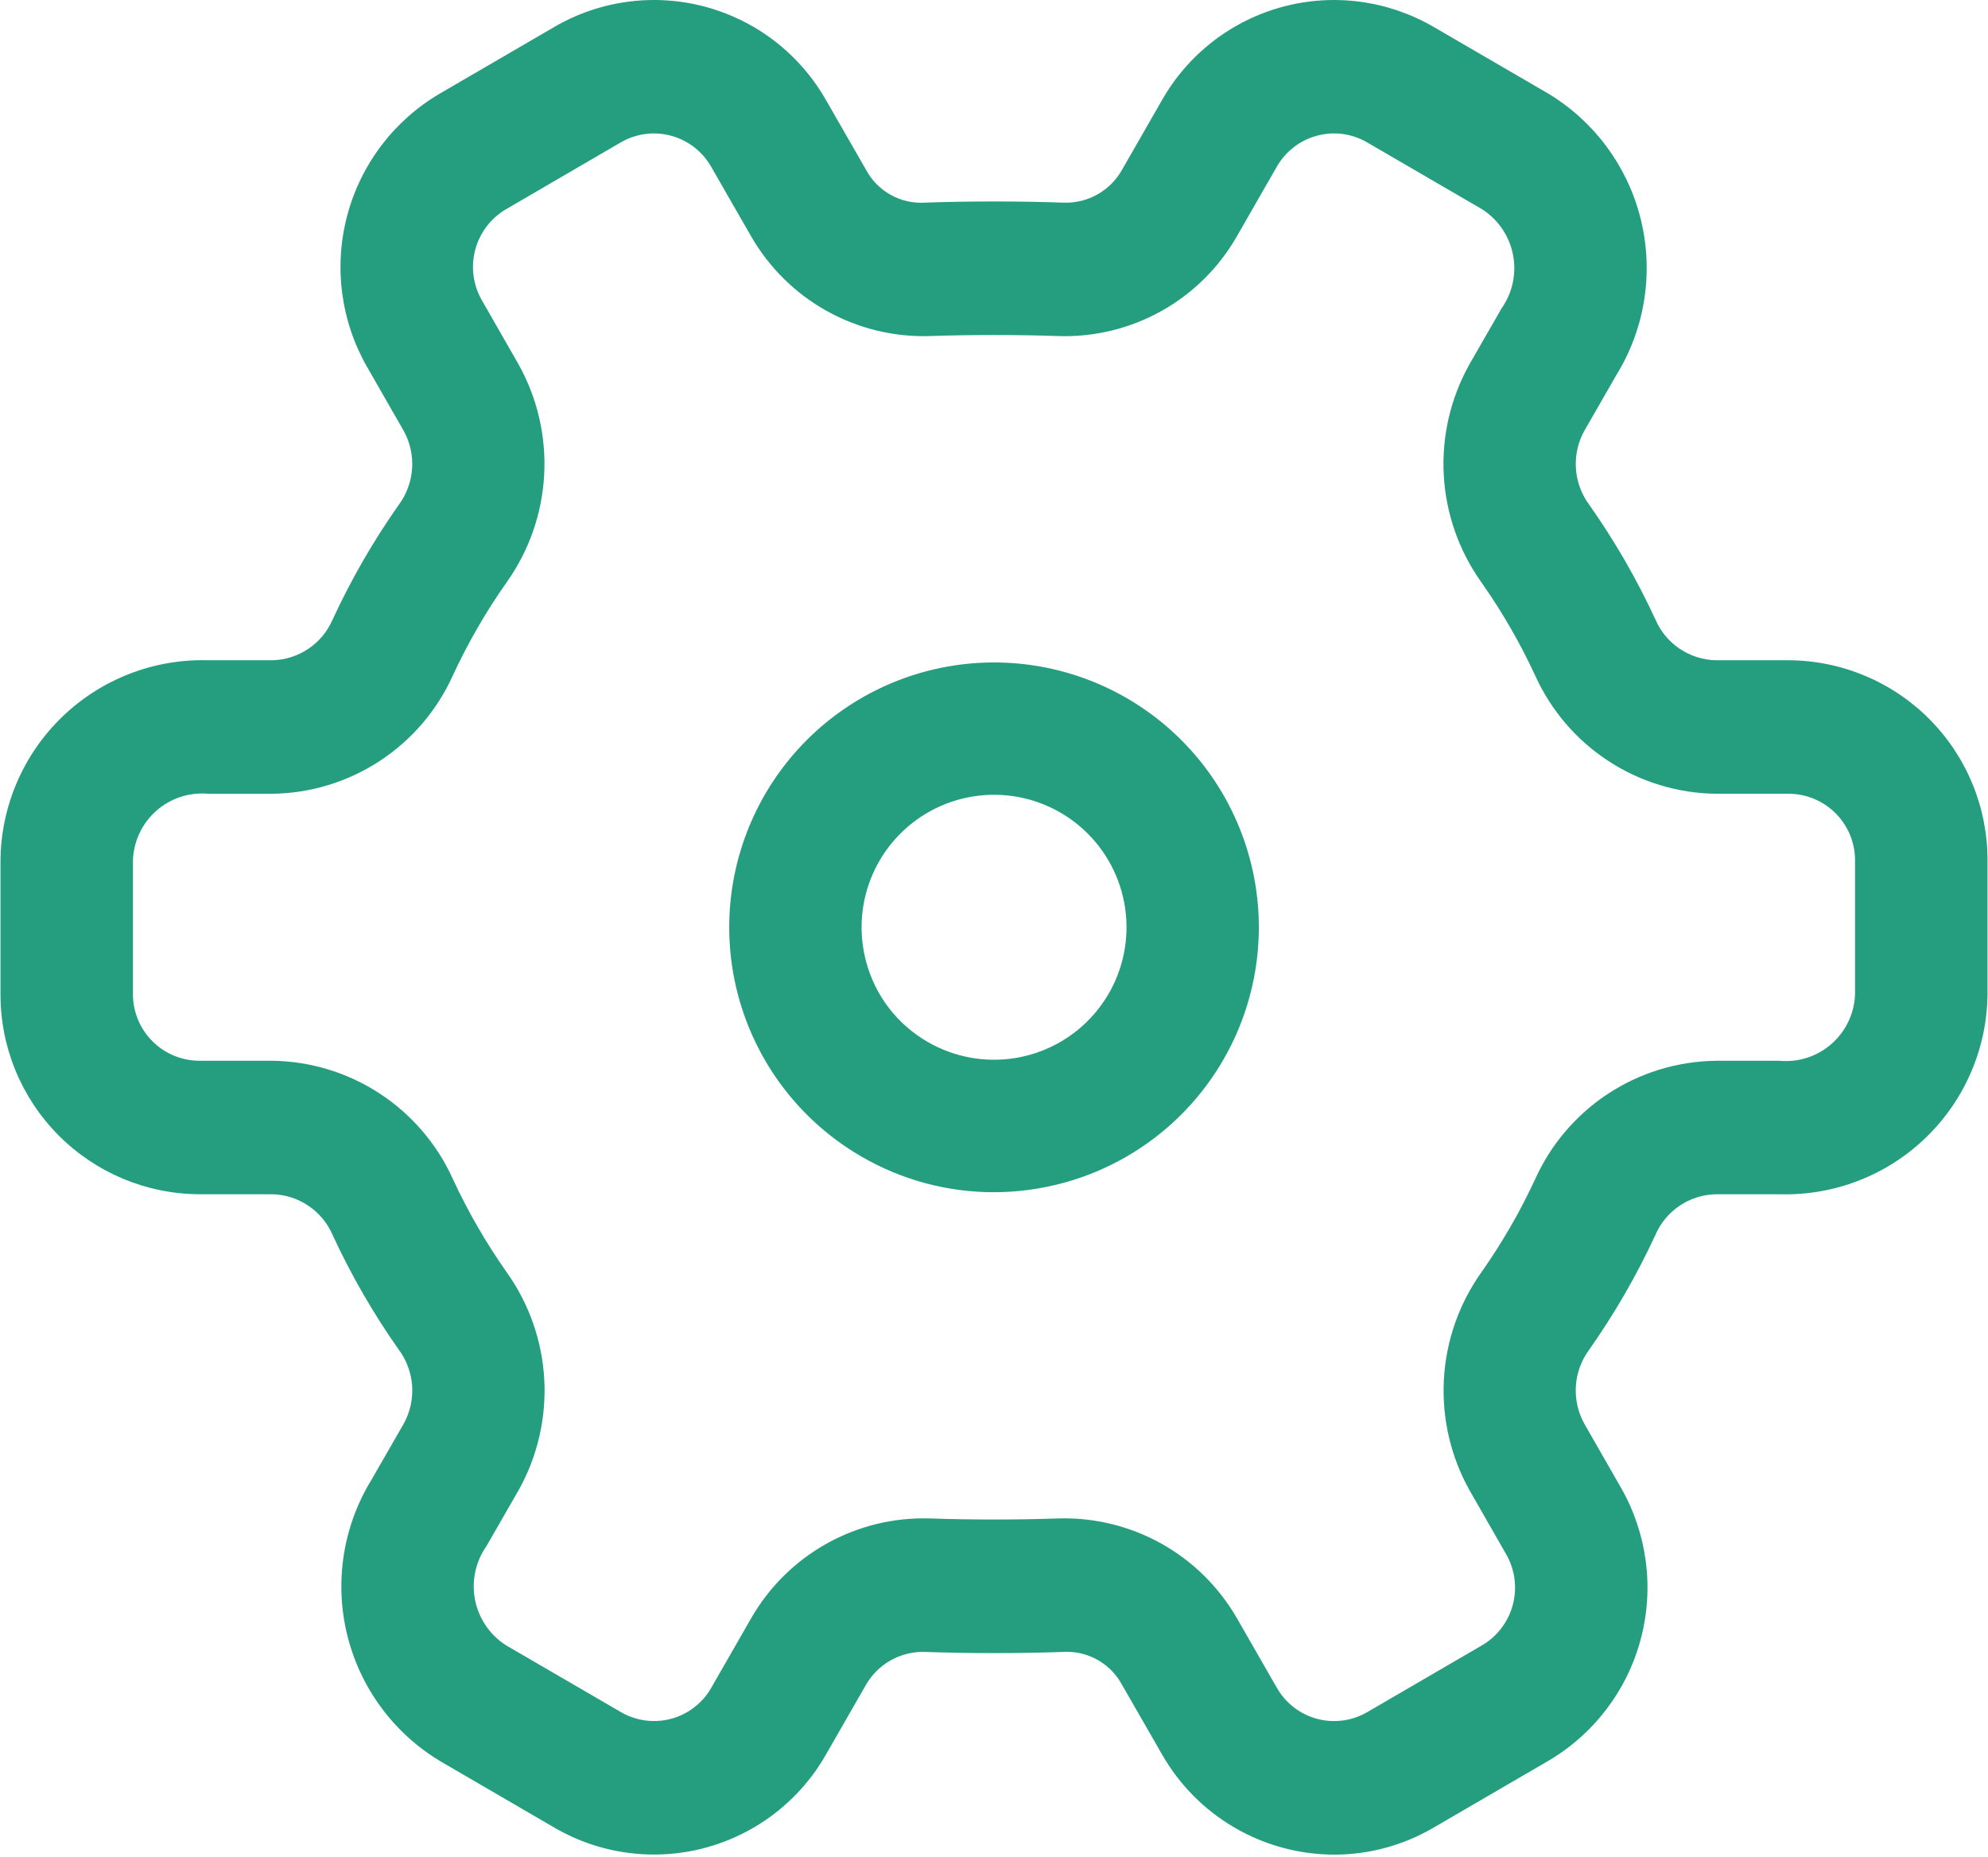 <?xml version="1.0" encoding="UTF-8"?> <svg xmlns="http://www.w3.org/2000/svg" width="514" height="480" viewBox="0 0 514 480" fill="none"><path d="M256.884 308.215C244.899 308.206 233.13 305.035 222.764 299.021C209.048 291.098 198.503 278.656 192.927 263.83C187.35 249.005 187.087 232.704 192.182 217.706C197.276 202.708 207.413 189.94 220.866 181.578C234.319 173.217 250.255 169.778 265.959 171.848C281.663 173.919 296.163 181.37 306.989 192.933C317.814 204.496 324.296 219.455 325.329 235.261C326.363 251.067 321.883 266.742 312.655 279.616C303.427 292.489 290.02 301.765 274.719 305.862C268.902 307.423 262.906 308.214 256.884 308.215ZM239.875 269.371C246.736 273.336 254.759 274.8 262.578 273.512C270.397 272.225 277.527 268.266 282.755 262.311C287.982 256.355 290.982 248.771 291.245 240.851C291.507 232.931 289.015 225.166 284.194 218.877C279.372 212.589 272.519 208.167 264.803 206.365C257.086 204.563 248.983 205.492 241.875 208.994C234.767 212.497 229.093 218.356 225.821 225.572C222.548 232.789 221.879 240.918 223.928 248.572C225.078 252.922 227.079 257 229.817 260.57C232.554 264.14 235.973 267.132 239.875 269.371ZM345.022 479.465C335.966 479.46 327.072 477.059 319.242 472.508C311.412 467.956 304.924 461.415 300.438 453.548L290.163 435.668C288.707 432.916 286.49 430.641 283.777 429.115C281.064 427.588 277.969 426.874 274.861 427.058C263.689 427.462 250.311 427.462 239.139 427.058C236.046 426.963 232.986 427.715 230.289 429.232C227.592 430.75 225.362 432.975 223.837 435.668L213.562 453.574C210.221 459.449 205.75 464.603 200.405 468.74C195.061 472.876 188.949 475.913 182.425 477.674C175.9 479.435 169.091 479.886 162.391 479C155.691 478.115 149.232 475.91 143.389 472.514L113.729 455.252C107.765 451.653 102.573 446.906 98.455 441.288C94.336 435.669 91.373 429.29 89.735 422.519C88.097 415.748 87.819 408.719 88.914 401.839C90.01 394.96 92.459 388.366 96.119 382.438L104.43 367.971C106.057 364.995 106.794 361.614 106.554 358.23C106.314 354.847 105.106 351.604 103.075 348.887C96.511 339.562 90.802 329.664 86.017 319.312C84.696 316.224 82.511 313.584 79.726 311.708C76.94 309.833 73.671 308.802 70.314 308.739H51.5C37.827 308.672 24.739 303.184 15.107 293.479C5.476 283.773 0.088 270.644 0.125 256.97V222.46C0.183 215.508 1.629 208.638 4.377 202.253C7.125 195.867 11.121 190.094 16.129 185.272C21.137 180.451 27.058 176.677 33.543 174.174C40.029 171.67 46.949 170.486 53.897 170.691H70.355C73.708 170.624 76.971 169.589 79.75 167.712C82.53 165.835 84.709 163.195 86.024 160.11C90.808 149.762 96.515 139.867 103.075 130.543C105.106 127.818 106.311 124.565 106.545 121.174C106.779 117.783 106.034 114.396 104.397 111.416L94.931 94.903C88.112 83.017 86.261 68.92 89.781 55.677C93.302 42.434 101.908 31.116 113.729 24.185L143.396 6.921C149.241 3.526 155.7 1.323 162.401 0.439C169.103 -0.445 175.912 0.008 182.437 1.772C188.963 3.535 195.073 6.575 200.417 10.714C205.76 14.853 210.231 20.01 213.569 25.887L223.844 43.768C225.292 46.527 227.506 48.809 230.221 50.338C232.936 51.867 236.035 52.579 239.145 52.387C250.318 51.983 263.696 51.983 274.868 52.387C277.968 52.521 281.043 51.785 283.747 50.264C286.451 48.742 288.675 46.495 290.169 43.776L300.444 25.87C303.785 19.995 308.257 14.841 313.602 10.704C318.946 6.568 325.057 3.531 331.582 1.77C338.107 0.009 344.916 -0.442 351.616 0.444C358.316 1.33 364.774 3.534 370.617 6.93L400.285 24.178C406.249 27.778 411.44 32.524 415.559 38.143C419.677 43.761 422.641 50.141 424.279 56.912C425.916 63.683 426.195 70.712 425.099 77.591C424.003 84.471 421.555 91.065 417.894 96.992L409.584 111.459C407.957 114.436 407.219 117.817 407.459 121.2C407.7 124.584 408.907 127.827 410.938 130.543C417.502 139.868 423.212 149.767 427.997 160.118C429.317 163.206 431.502 165.847 434.288 167.722C437.074 169.598 440.342 170.629 443.7 170.691H462.5C476.173 170.758 489.261 176.247 498.893 185.952C508.524 195.657 513.912 208.787 513.875 222.46V256.97C513.816 263.922 512.371 270.792 509.623 277.178C506.874 283.564 502.879 289.337 497.871 294.158C492.863 298.98 486.942 302.753 480.457 305.257C473.971 307.761 467.051 308.945 460.102 308.739H443.645C440.292 308.807 437.029 309.841 434.249 311.718C431.47 313.595 429.291 316.235 427.976 319.321C423.189 329.668 417.48 339.564 410.918 348.887C408.887 351.613 407.682 354.865 407.448 358.256C407.214 361.648 407.959 365.035 409.596 368.014L419.062 384.528C425.884 396.414 427.736 410.514 424.216 423.759C420.695 437.004 412.087 448.323 400.264 455.254L370.597 472.518C362.838 477.057 354.012 479.455 345.022 479.465ZM319.837 418.396L330.112 436.291C331.221 438.252 332.709 439.974 334.488 441.356C336.267 442.738 338.303 443.753 340.478 444.342C342.653 444.931 344.922 445.083 347.156 444.789C349.39 444.495 351.543 443.76 353.491 442.628L383.158 425.364C387.1 423.056 389.969 419.284 391.141 414.869C392.312 410.454 391.691 405.755 389.412 401.797L379.947 385.266C375.074 376.547 372.775 366.625 373.317 356.652C373.859 346.679 377.219 337.064 383.007 328.925C388.372 321.304 393.04 313.216 396.956 304.759C401.031 295.755 407.59 288.1 415.864 282.693C424.137 277.286 433.781 274.352 443.664 274.234H460.121C462.551 274.457 465.001 274.18 467.319 273.42C469.638 272.661 471.777 271.434 473.604 269.817C475.431 268.2 476.908 266.226 477.943 264.017C478.979 261.807 479.551 259.409 479.625 256.97V222.46C479.638 217.902 477.842 213.525 474.632 210.29C471.421 207.054 467.058 205.225 462.5 205.203H443.686C433.8 205.089 424.151 202.157 415.871 196.751C407.592 191.346 401.026 183.692 396.944 174.687C393.03 166.226 388.362 158.135 382.995 150.513C377.2 142.383 373.833 132.775 373.288 122.806C372.742 112.837 375.04 102.918 379.913 94.204L388.225 79.737C389.635 77.737 390.624 75.471 391.132 73.077C391.64 70.684 391.657 68.212 391.181 65.811C390.706 63.411 389.748 61.132 388.366 59.112C386.984 57.093 385.207 55.375 383.141 54.063L353.479 36.817C351.538 35.675 349.388 34.935 347.156 34.638C344.925 34.341 342.656 34.494 340.484 35.089C338.308 35.676 336.27 36.689 334.487 38.068C332.705 39.448 331.214 41.167 330.1 43.127L319.825 61.04C315.208 69.141 308.468 75.828 300.332 80.382C292.196 84.935 282.971 87.183 273.652 86.882C263.216 86.512 250.773 86.512 240.337 86.882C231.022 87.158 221.806 84.9 213.673 80.347C205.541 75.794 198.798 69.118 194.165 61.031L183.89 43.144C182.781 41.183 181.293 39.462 179.514 38.08C177.734 36.698 175.698 35.683 173.524 35.094C171.349 34.504 169.079 34.352 166.845 34.647C164.612 34.941 162.459 35.675 160.511 36.808L130.854 54.08C126.912 56.388 124.043 60.161 122.871 64.575C121.699 68.99 122.321 73.689 124.6 77.648L134.065 94.178C138.937 102.897 141.237 112.819 140.695 122.792C140.153 132.765 136.793 142.38 131.004 150.52C125.64 158.14 120.972 166.228 117.056 174.685C112.981 183.689 106.422 191.344 98.148 196.751C89.875 202.158 80.231 205.092 70.348 205.21H53.897C51.467 204.985 49.017 205.259 46.697 206.017C44.377 206.774 42.236 207.999 40.407 209.615C38.578 211.231 37.1 213.204 36.062 215.413C35.025 217.623 34.45 220.021 34.375 222.46V256.97C34.362 261.528 36.157 265.906 39.368 269.141C42.579 272.376 46.942 274.206 51.5 274.227H70.314C80.202 274.34 89.853 277.271 98.134 282.677C106.414 288.082 112.982 295.737 117.065 304.744C120.978 313.205 125.647 321.295 131.013 328.918C136.808 337.047 140.175 346.656 140.721 356.625C141.267 366.594 138.969 376.513 134.096 385.226L125.783 399.694C124.374 401.694 123.385 403.96 122.877 406.353C122.369 408.747 122.352 411.219 122.827 413.619C123.302 416.02 124.26 418.299 125.642 420.318C127.024 422.338 128.802 424.055 130.867 425.367L160.535 442.614C162.481 443.747 164.633 444.483 166.865 444.779C169.098 445.075 171.367 444.926 173.542 444.339C175.716 443.752 177.752 442.739 179.533 441.36C181.313 439.981 182.802 438.262 183.914 436.303L194.189 418.391C198.822 410.304 205.565 403.628 213.697 399.077C221.83 394.525 231.046 392.269 240.361 392.549C250.797 392.919 263.24 392.919 273.676 392.549C282.989 392.281 292.201 394.543 300.331 399.093C308.461 403.644 315.194 410.318 319.837 418.396Z" fill="#259E80"></path></svg> 